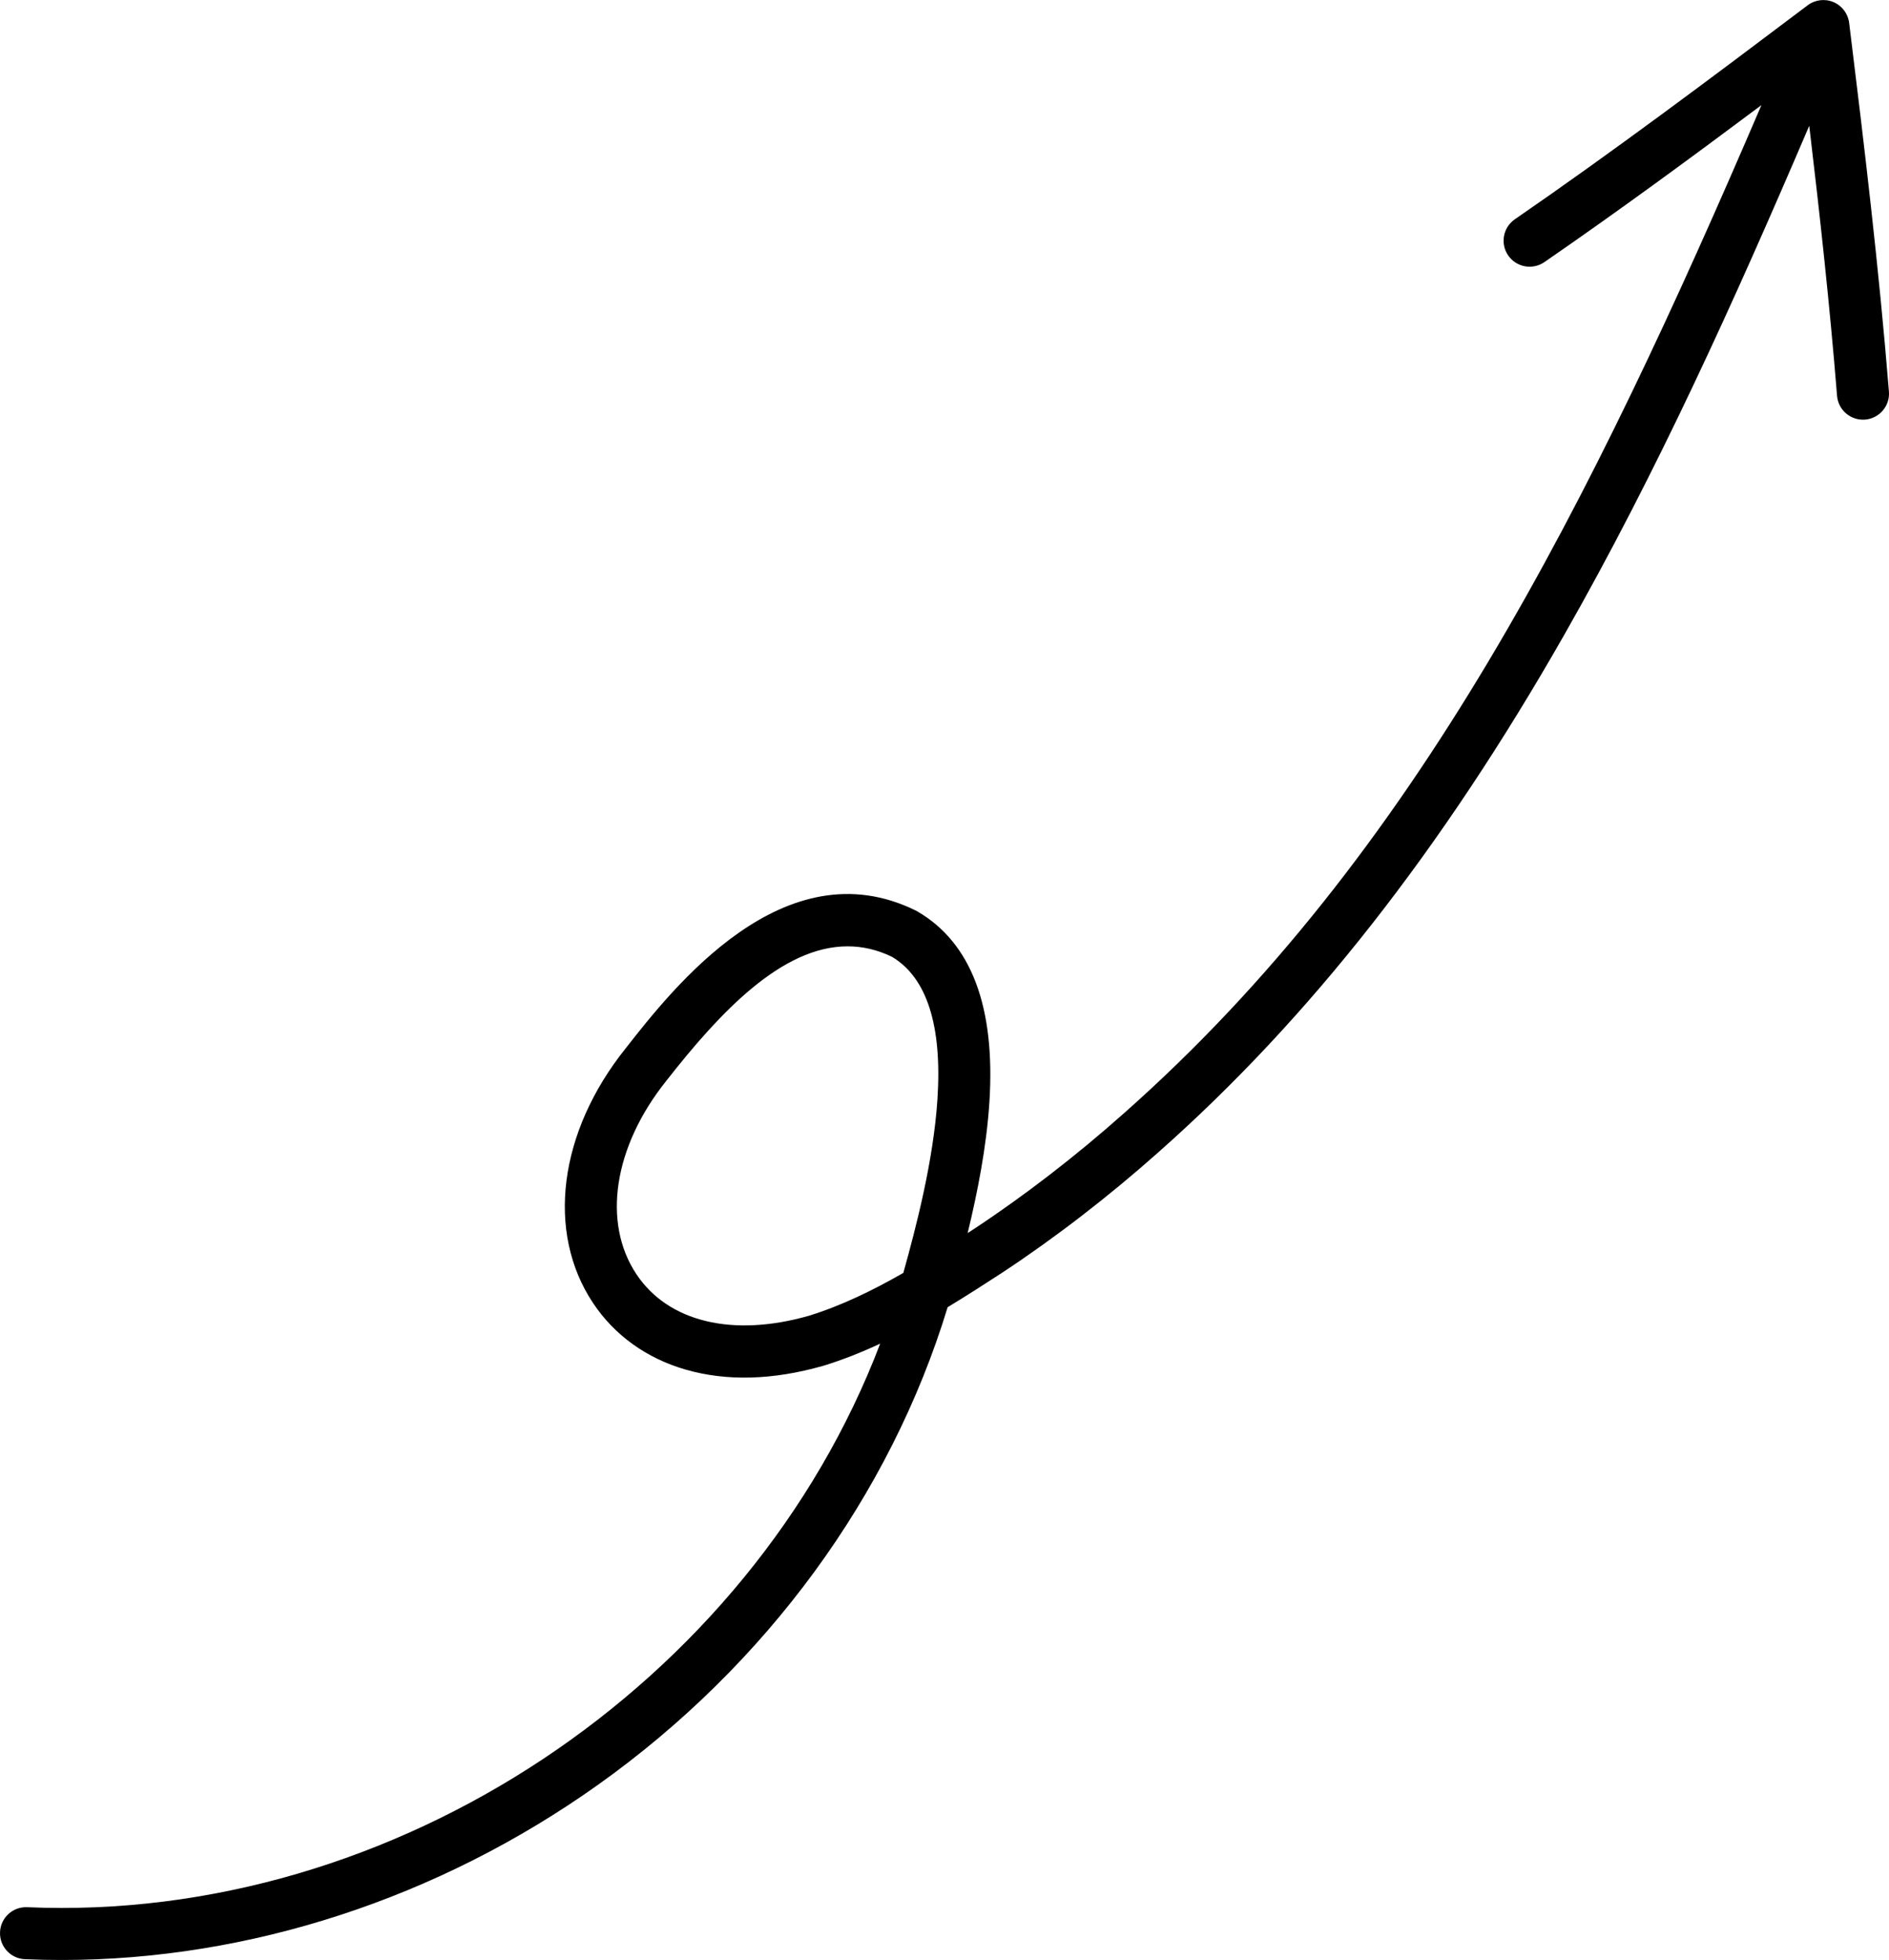 <?xml version="1.0" encoding="UTF-8"?>
<svg id="Layer_2" data-name="Layer 2" xmlns="http://www.w3.org/2000/svg" viewBox="0 0 957.07 993.04">
  <defs>
    <style>
      .cls-1 {
        stroke-width: 0px;
      }
    </style>
  </defs>
  <g id="Object">
    <path class="cls-1" d="M347.37,693.91c20.81,6.03,44.31,5.37,69.86-1.95l.25-.07c9.72-3,19.24-6.81,28.47-11.12-65.72,172.61-246.04,293.62-432.19,285.54-7.29-.32-13.43,5.32-13.74,12.6-.32,7.27,5.32,13.43,12.6,13.74,6.23.27,12.46.4,18.7.4,94.96,0,190.75-31.18,271.66-88.76,85.29-60.7,148.08-146.52,177.15-241.99,9.77-5.89,18.99-11.87,27.51-17.4,26.69-17.57,54.11-38.7,79.25-61.08,76.34-67.55,143.6-153.28,205.61-262.11,47.1-82.65,86.19-169.18,124.16-257.97,5.44,45.68,10.4,90.99,14.09,136.78.56,6.9,6.33,12.12,13.13,12.12.36,0,.71-.01,1.07-.04,7.26-.59,12.67-6.94,12.08-14.2-5.05-62.58-12.41-124.07-20.15-186.81-.58-4.67-3.6-8.69-7.94-10.52-4.33-1.84-9.32-1.22-13.08,1.61-49.86,37.62-98.72,74.22-148.35,108.42-6,4.13-7.51,12.34-3.38,18.33,4.13,6,12.34,7.5,18.33,3.38,36.92-25.44,73.31-52.13,109.97-79.54-86.66,202.09-174.7,379.58-323.05,510.84-24.24,21.58-50.6,41.9-76.17,58.73-.98.63-1.96,1.27-2.95,1.91,4.9-20.12,9.55-43.53,11.02-66.26,3.11-48.34-9.19-80.89-36.58-96.76l-.8-.43c-66.59-32.66-122.88,39.16-146.95,69.92-33.94,42.42-40.4,93.06-16.46,129.01,10.86,16.31,27.07,27.96,46.89,33.7ZM337.57,547.62l.09-.11c27.11-34.62,58.45-68.04,91.78-68.04,7.39,0,14.87,1.64,22.43,5.28,17.73,10.55,25.5,34.78,23.1,72.02-2.03,31.5-10.95,65.41-17.29,88.16-15.21,8.73-31.24,16.58-47.83,21.71-38.61,11.03-71.29,3.17-87.41-21.05-17.46-26.22-11.52-64.68,15.14-97.97Z"/>
  </g>
</svg>
